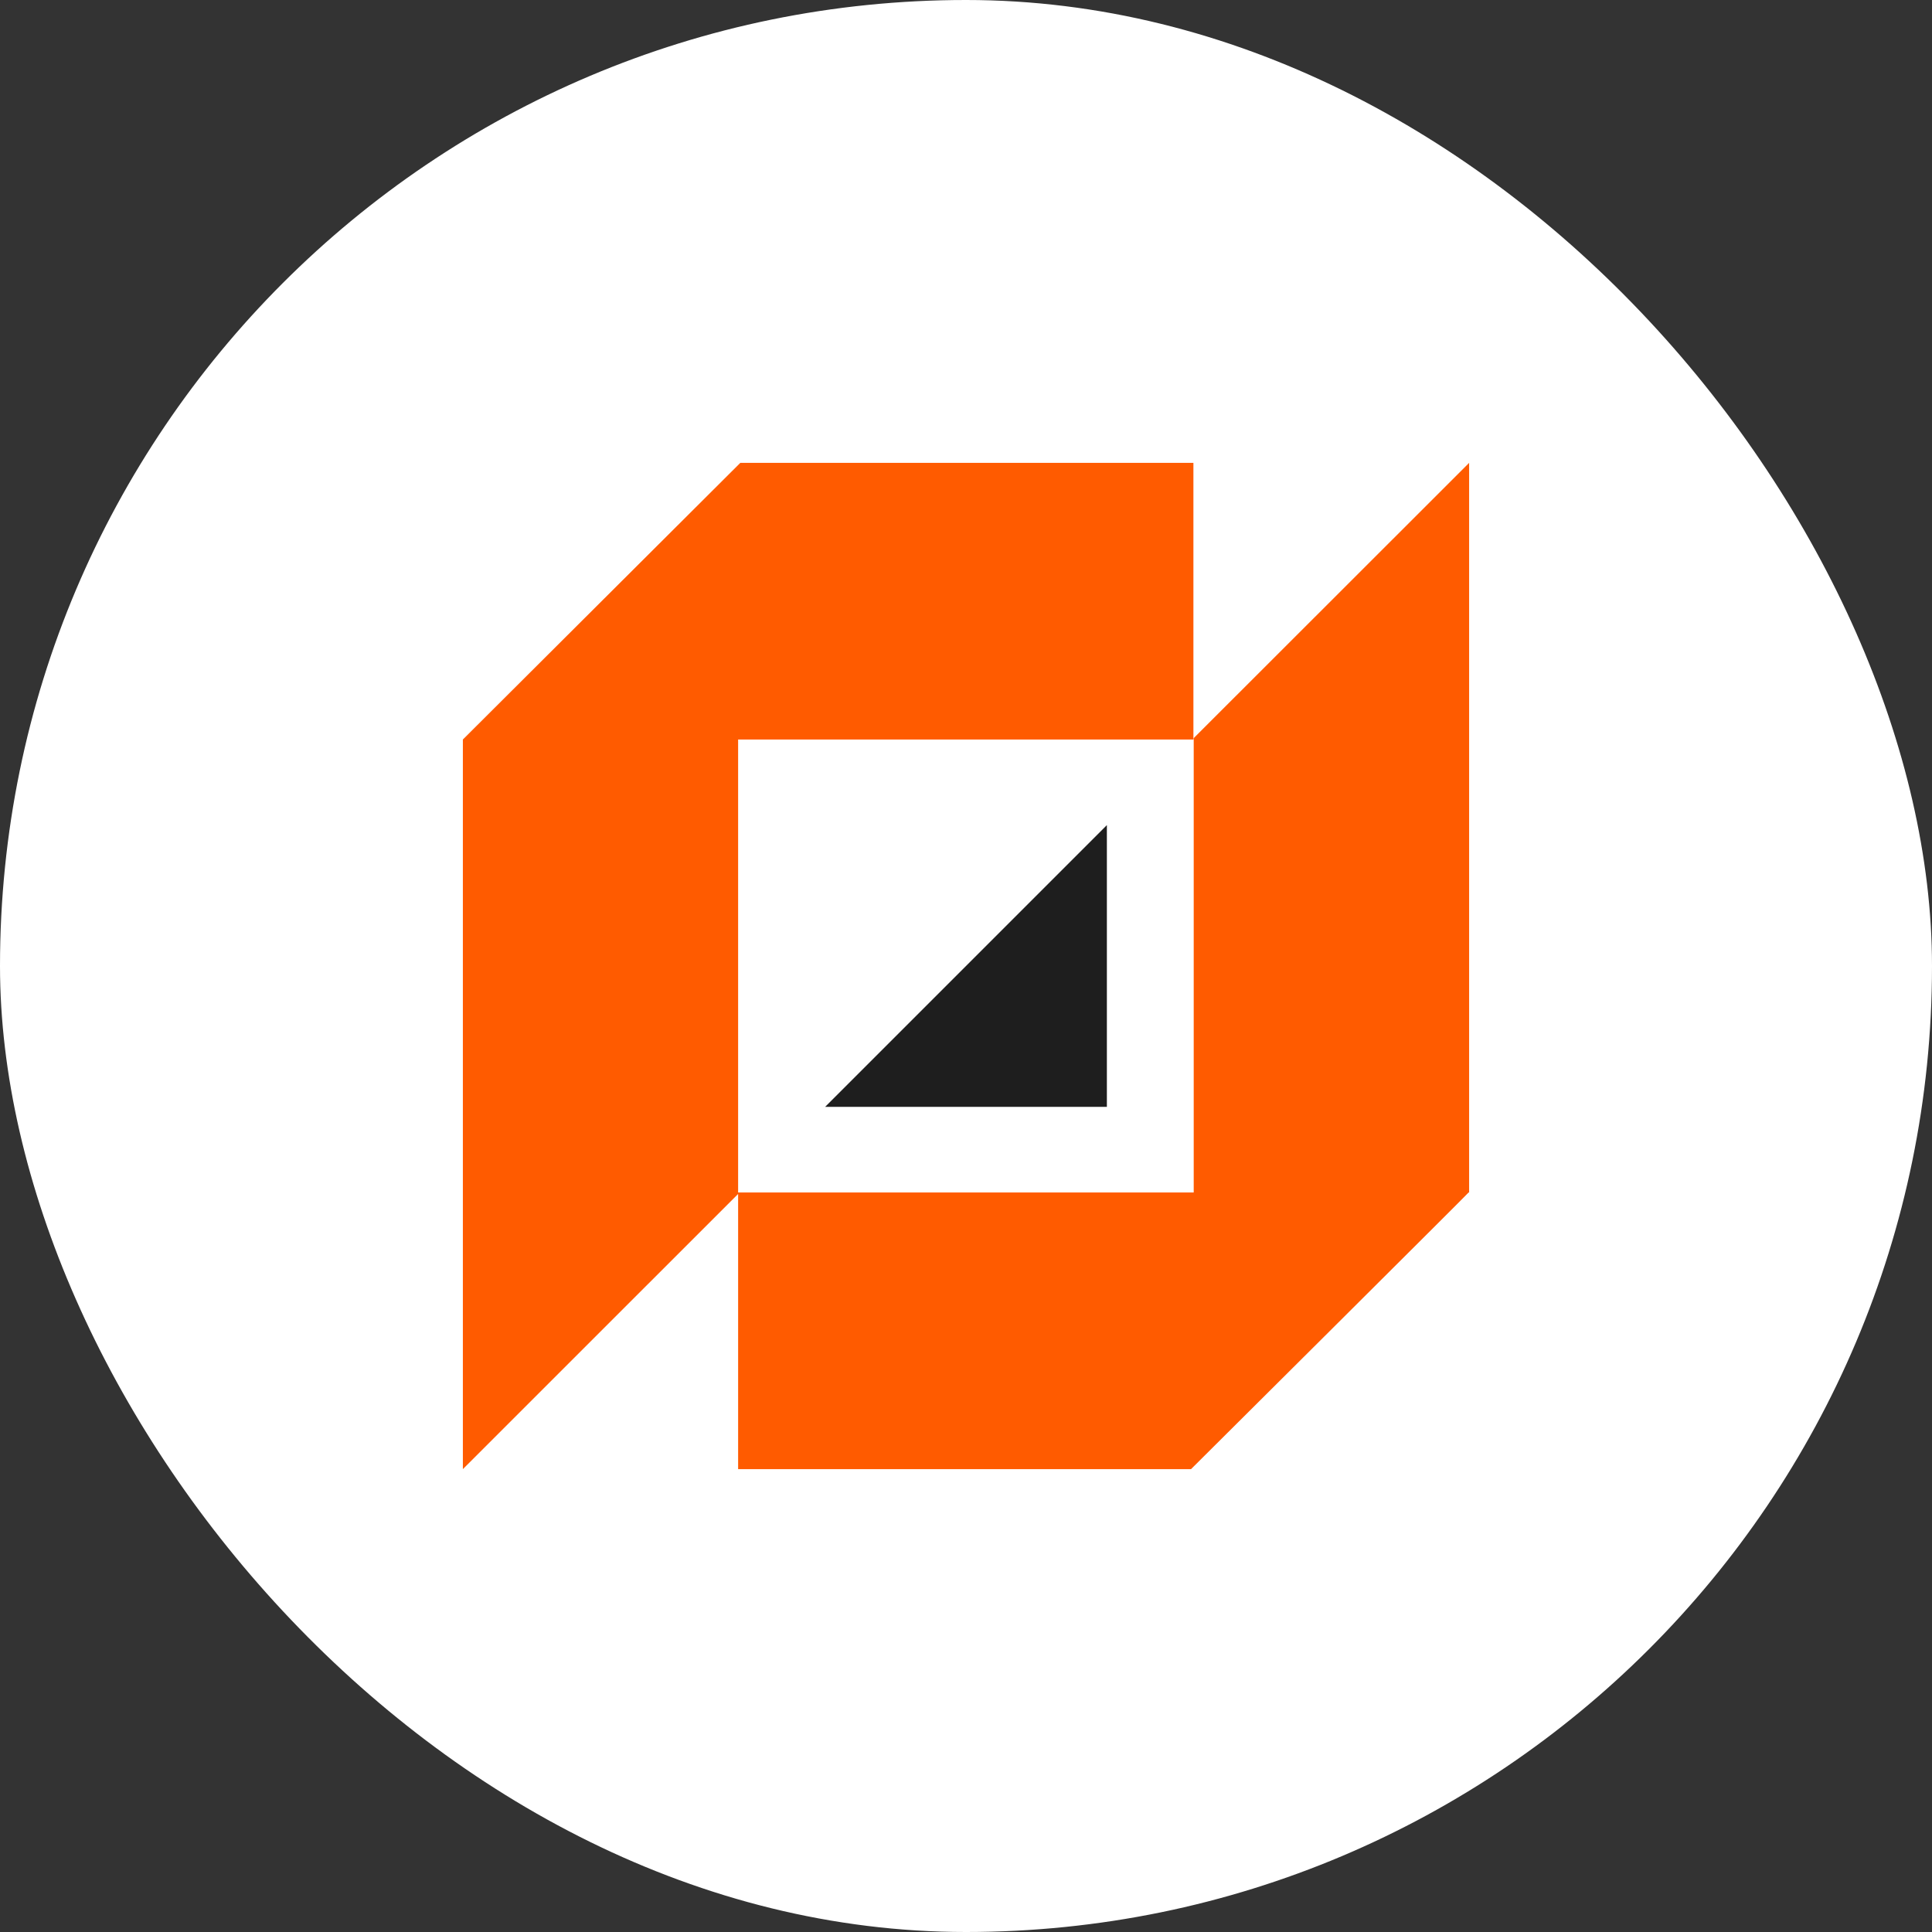 <?xml version="1.0" encoding="UTF-8"?>
<svg width="96px" height="96px" viewBox="0 0 96 96" version="1.1" xmlns="http://www.w3.org/2000/svg" xmlns:xlink="http://www.w3.org/1999/xlink">
    <rect x="0" y="0" width="96" height="96" fill="#333333" stroke="none"/>
    <title>96x96@1x</title>
    <g id="96x96" stroke="none" stroke-width="1" fill="none" fill-rule="evenodd">
        <g id="social-light" fill-rule="nonzero">
            <rect id="Rectangle" fill="#FFFFFF" x="0" y="0" width="96" height="96" rx="48"></rect>
            <path d="M59.315,36.676 L59.315,59.254 L36.677,59.254 L36.677,36.746 L59.3,36.746 L59.3,23 L36.785,23 L23,36.746 L23,73 L36.677,59.327 L36.677,73 L59.182,73 C59.182,73 73,59.254 72.974,59.254 L73,59.254 L73,23 L59.315,36.676 Z" id="Path" fill="#FF5B00"></path>
            <polygon id="Path" fill="#1E1E1E" points="55 41 41 55 55 55"></polygon>
        </g>
    </g>
</svg>